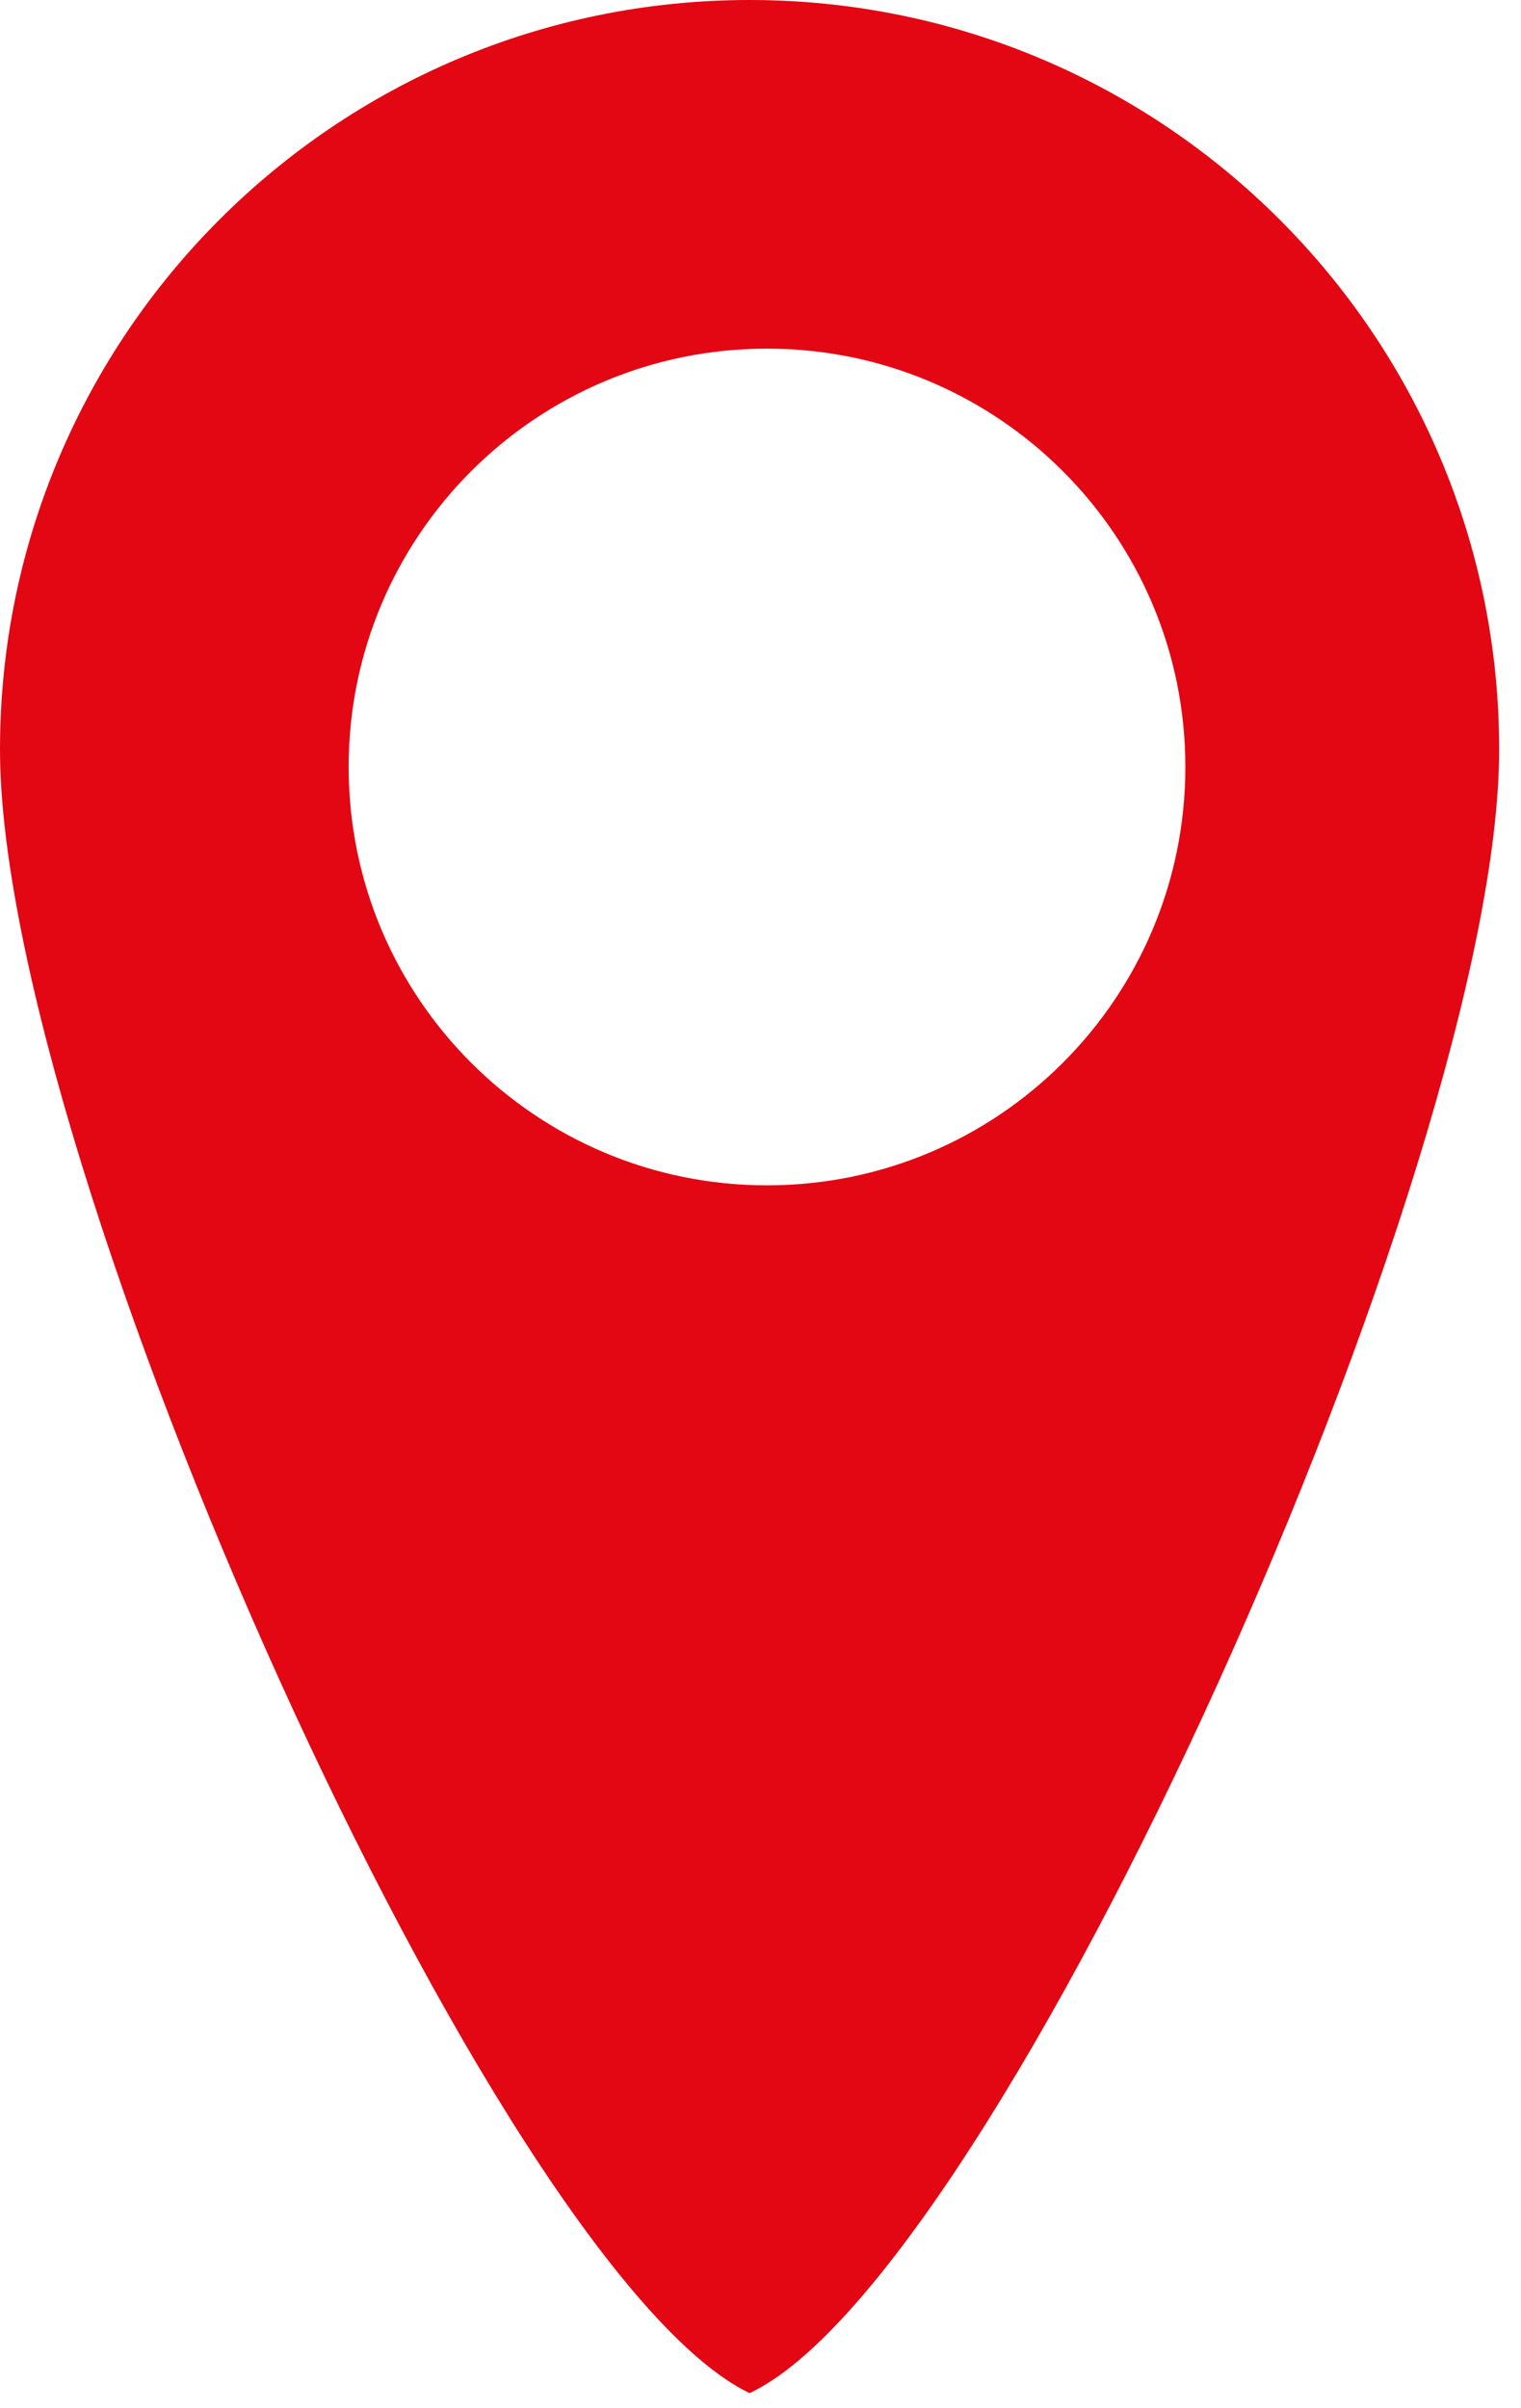 <?xml version="1.0" encoding="UTF-8"?>
<svg width="36px" height="57px" viewBox="0 0 36 57" version="1.1" xmlns="http://www.w3.org/2000/svg" xmlns:xlink="http://www.w3.org/1999/xlink">
    <!-- Generator: Sketch 48.2 (47327) - http://www.bohemiancoding.com/sketch -->
    <title>Artboard</title>
    <desc>Created with Sketch.</desc>
    <defs></defs>
    <g id="Page-1" stroke="none" stroke-width="1" fill="none" fill-rule="evenodd">
        <g id="Artboard" fill="#E30613" fill-rule="nonzero">
            <g id="icon-map">
                <path d="M17.741,56.644 C11.75,53.755 0,27.54 0,17.741 C0,7.943 7.943,0 17.741,0 C27.54,0 35.483,7.943 35.483,17.741 C35.483,27.54 23.664,53.871 17.741,56.644 Z M18.154,28.056 C23.623,28.056 28.056,23.623 28.056,18.154 C28.056,12.685 23.623,8.252 18.154,8.252 C12.685,8.252 8.252,12.685 8.252,18.154 C8.252,23.623 12.685,28.056 18.154,28.056 Z"></path>
            </g>
        </g>
    </g>
</svg>